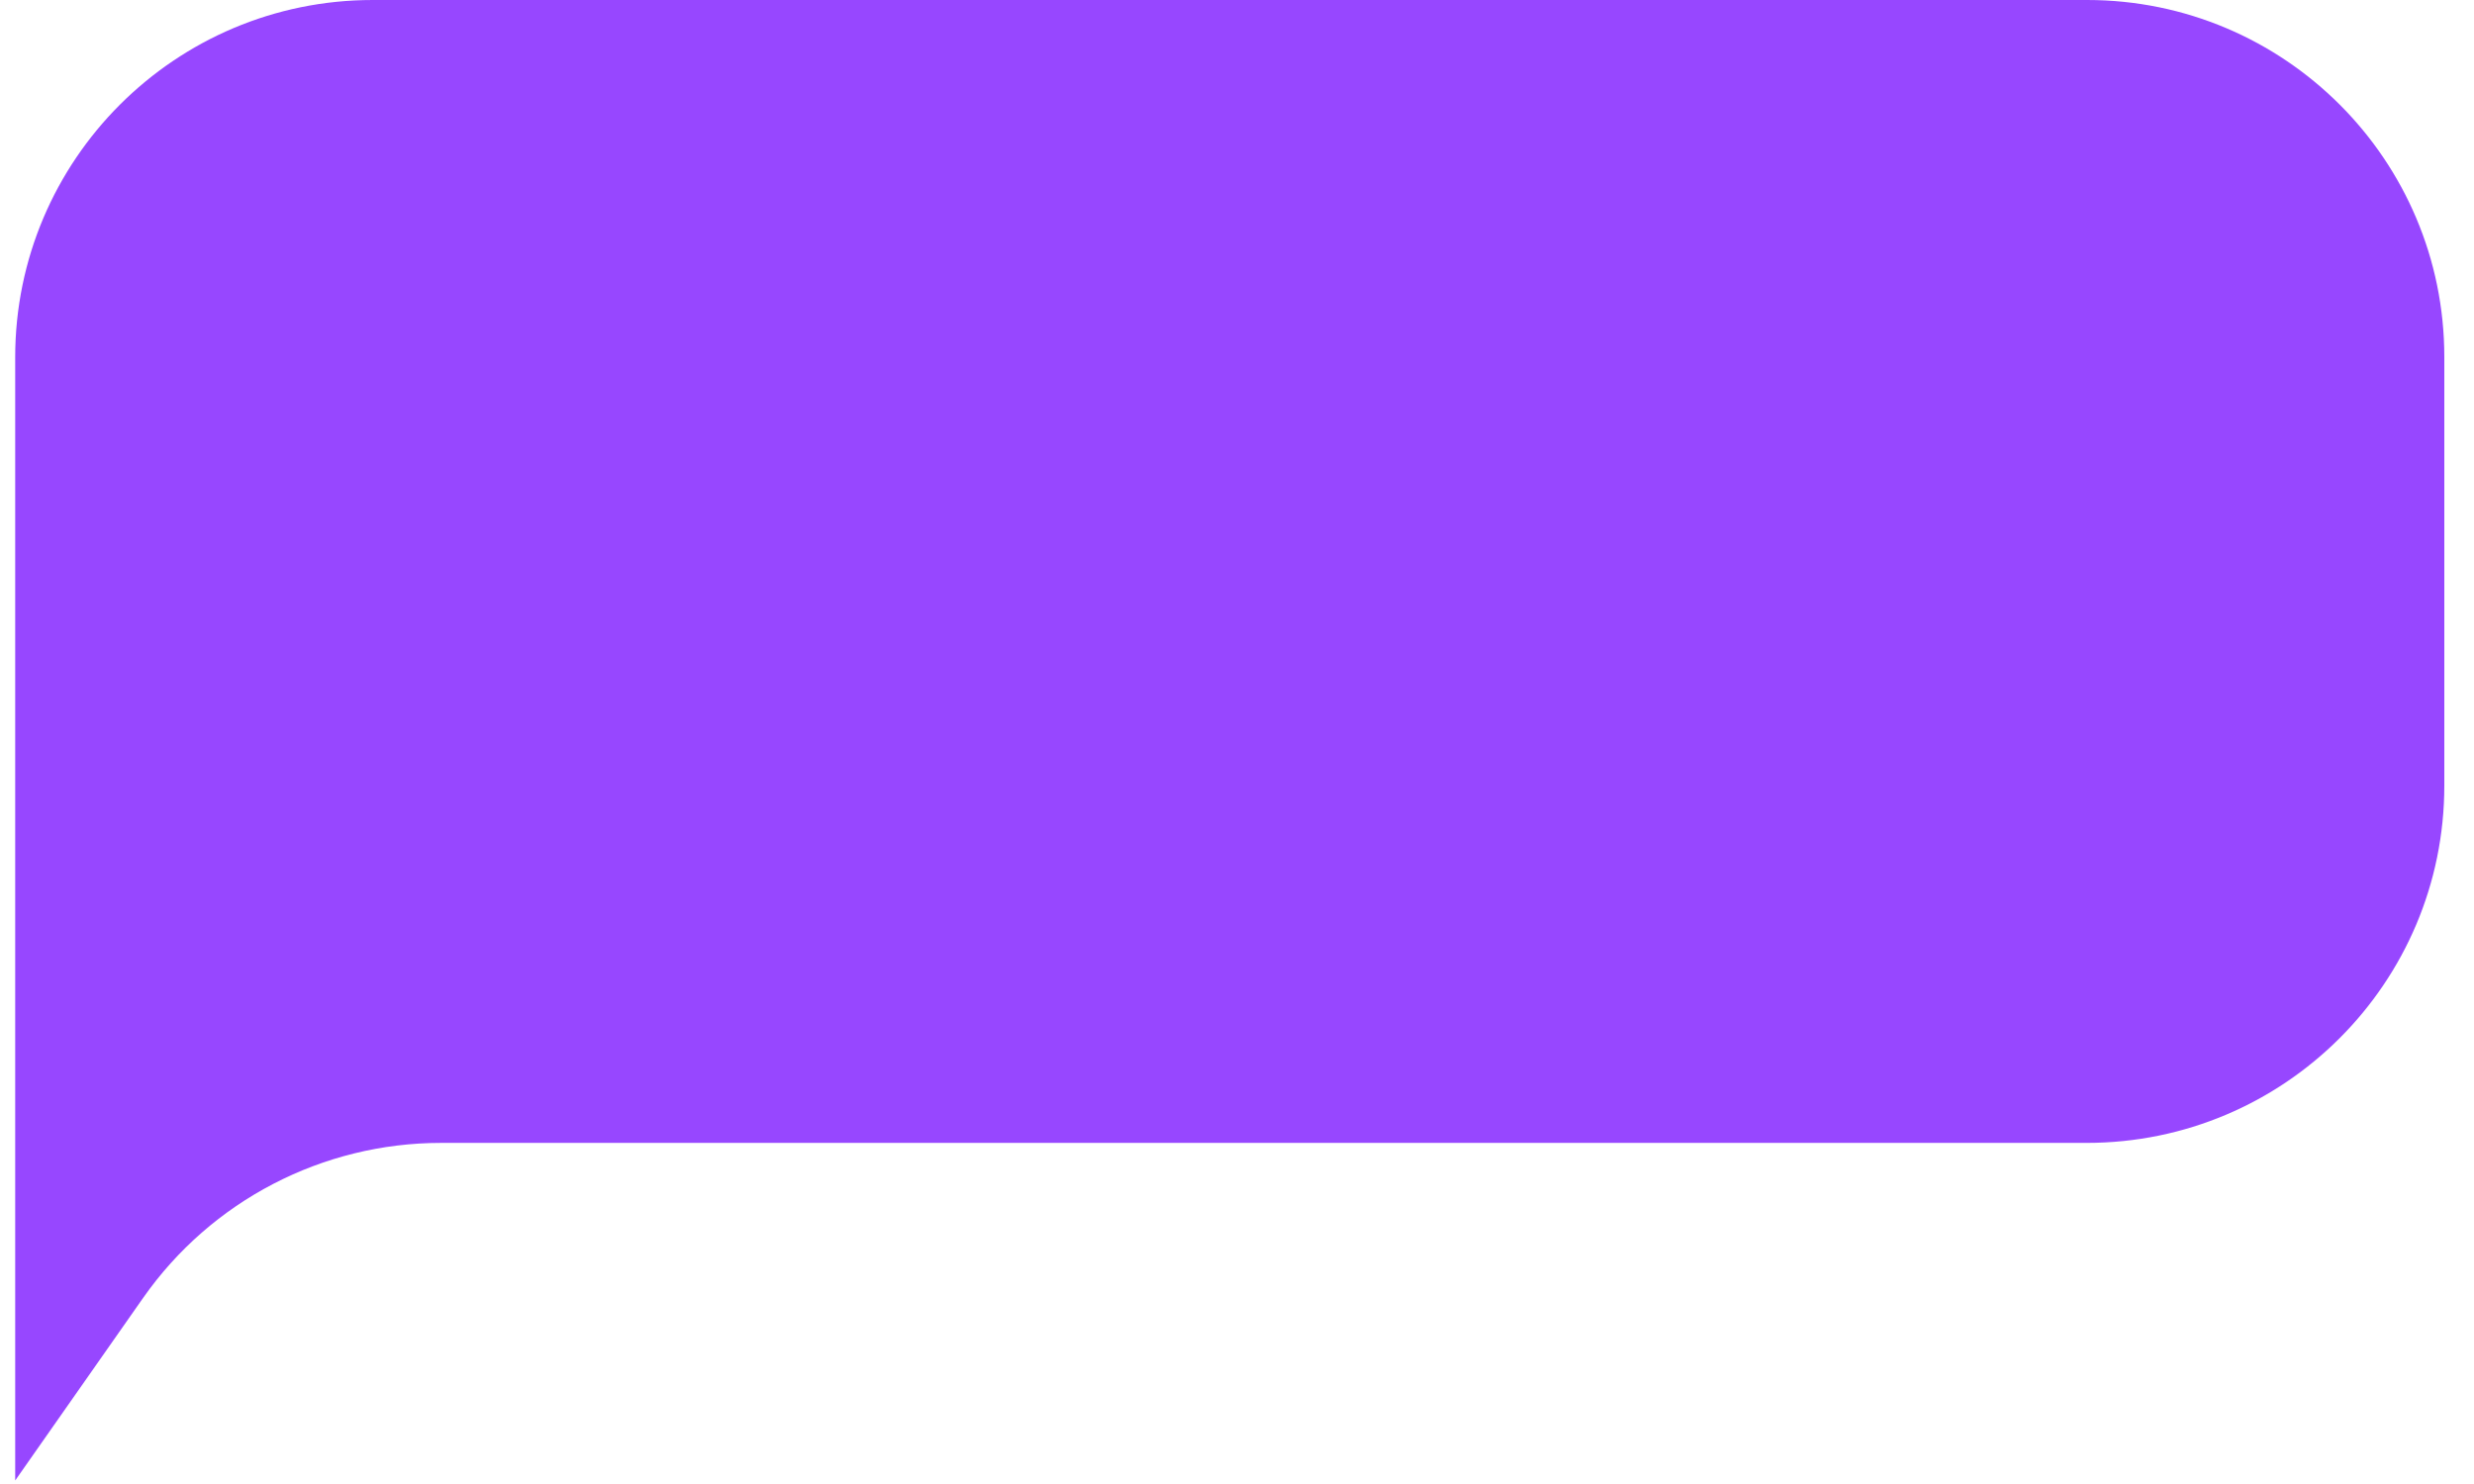 <?xml version="1.0" encoding="utf-8"?>
<svg xmlns="http://www.w3.org/2000/svg" width="35" height="21" viewBox="0 0 35 21" fill="none">
<path d="M6.24 16.173H29.52C32.315 16.173 34.58 13.909 34.58 11.117V5.052C34.58 2.262 32.317 0 29.525 0H5.274C2.48 0 0.215 2.264 0.215 5.056V20.95L2.026 18.365C2.989 16.991 4.562 16.173 6.24 16.173Z" fill="#9747FF"/>
</svg>